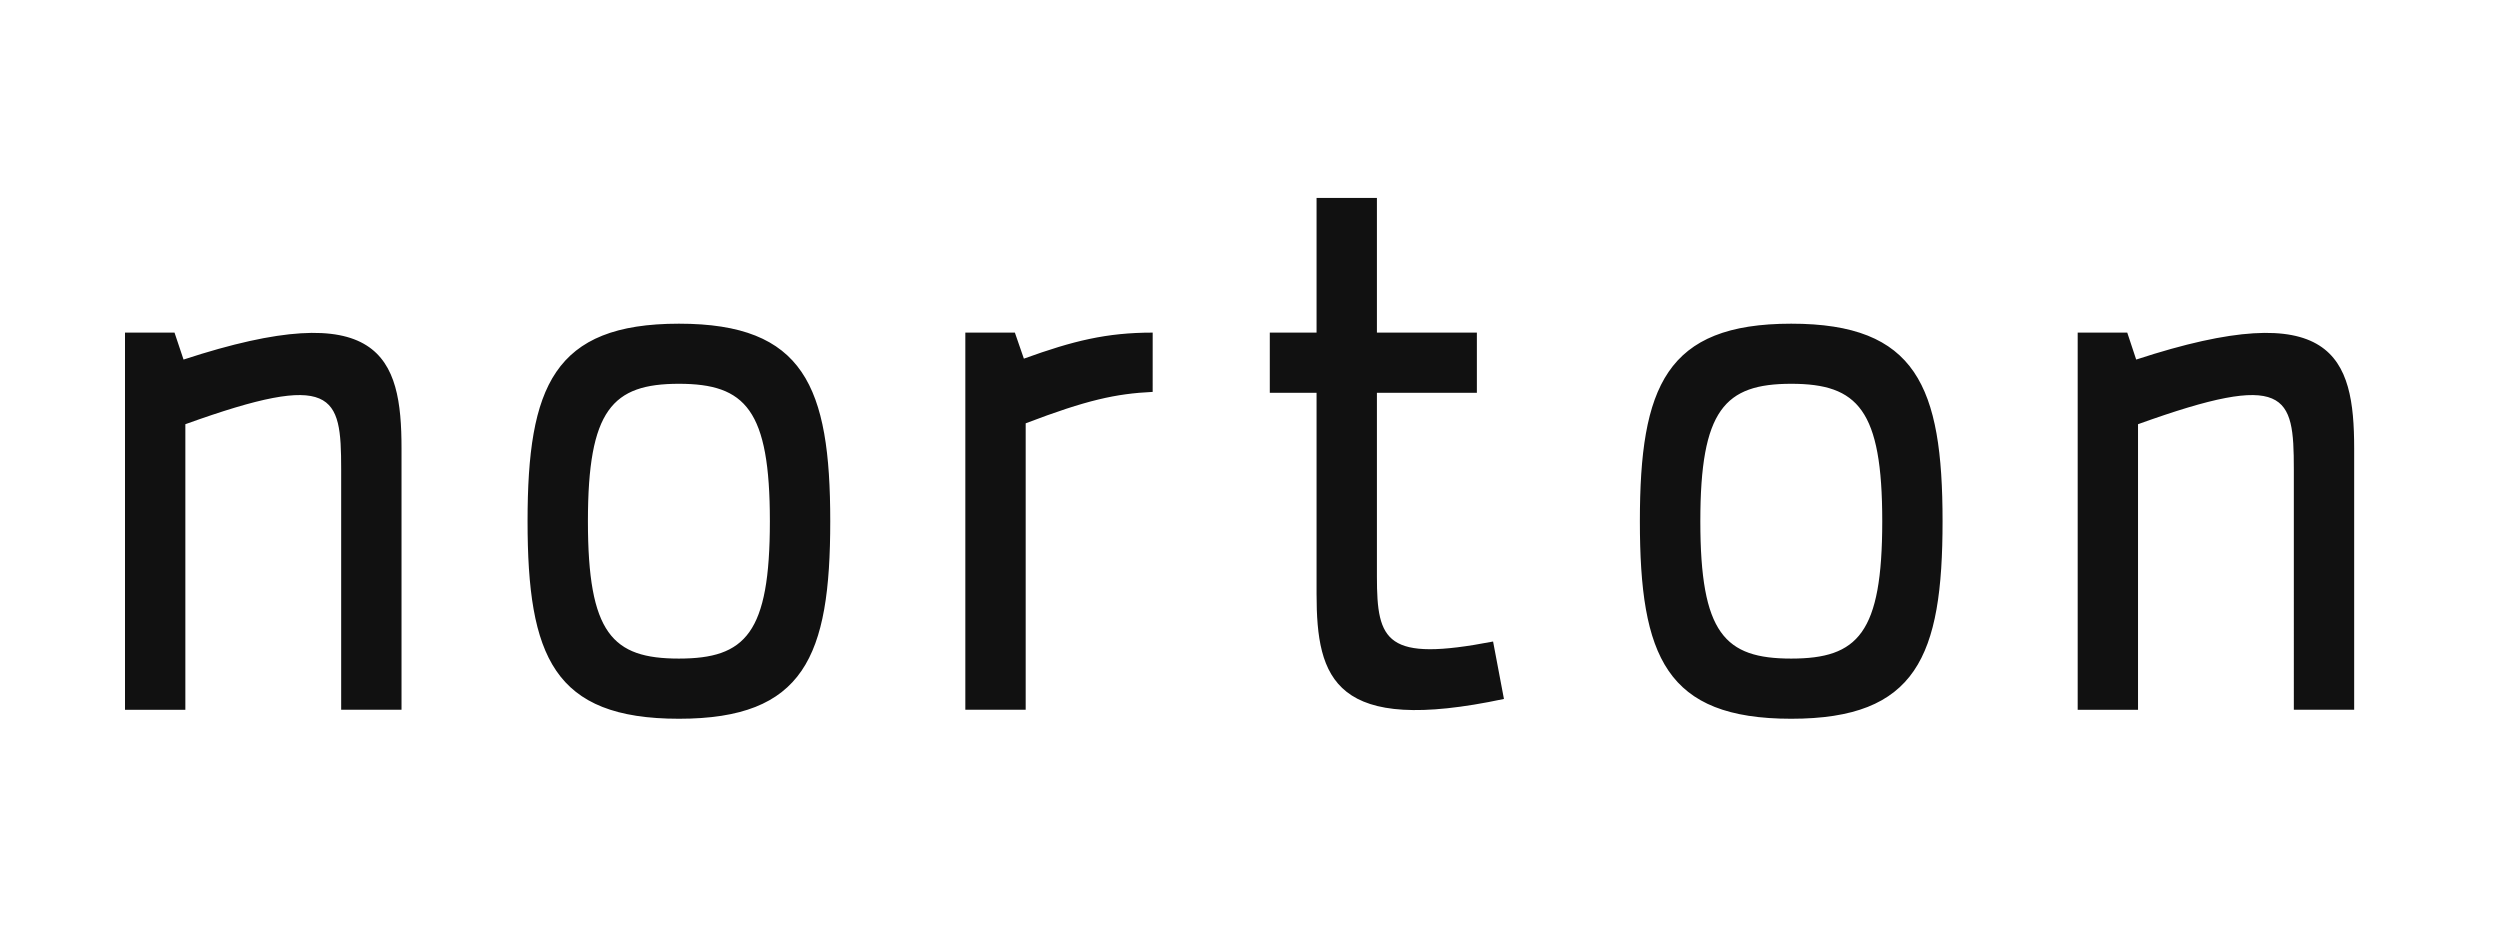 <svg width="120" height="45" viewBox="0 0 120 45" xmlns="http://www.w3.org/2000/svg">
    <path d="M8.81 17.259c9.469-3.104 10.463-.129 10.463 4.267v12.541h-2.897V22.518c0-3.58-.303-4.742-7.479-2.156v13.707H6V15.965h2.377l.433 1.294zM39.852 25.018c0 6.508-1.257 9.482-7.264 9.482-6.01 0-7.265-2.975-7.265-9.482 0-6.467 1.255-9.481 7.265-9.481 6.007-.002 7.264 3.014 7.264 9.481zm-2.898 0c0-5.345-1.167-6.596-4.366-6.596-3.2 0-4.368 1.249-4.368 6.596 0 5.39 1.168 6.594 4.368 6.594 3.199-.001 4.366-1.208 4.366-6.594zM55.328 18.811c-1.771.086-3.156.387-6.095 1.508v13.748h-2.897V15.965h2.378l.432 1.25c2.379-.861 3.978-1.25 6.183-1.25l-.001 2.846zM72.189 33.55c-8.127 1.728-8.994-.946-8.994-5.041v-9.655H60.95v-2.888h2.245V9.5h2.897v6.465h4.798v2.889h-4.798v8.835c0 3.104.435 4.095 5.576 3.104l.521 2.757zM93.243 25.018c0 6.508-1.257 9.482-7.265 9.482-6.011 0-7.264-2.975-7.264-9.482 0-6.467 1.253-9.481 7.264-9.481 6.008-.002 7.265 3.014 7.265 9.481zm-2.895 0c0-5.345-1.166-6.596-4.367-6.596-3.197 0-4.365 1.249-4.365 6.596 0 5.39 1.168 6.594 4.365 6.594 3.201-.001 4.367-1.208 4.367-6.594zM102.537 17.259c9.47-3.103 10.463-.129 10.463 4.266v12.542h-2.896V22.518c0-3.58-.302-4.742-7.479-2.156v13.707h-2.896V15.965h2.379l.429 1.294z" fill="#111"/>
</svg>
